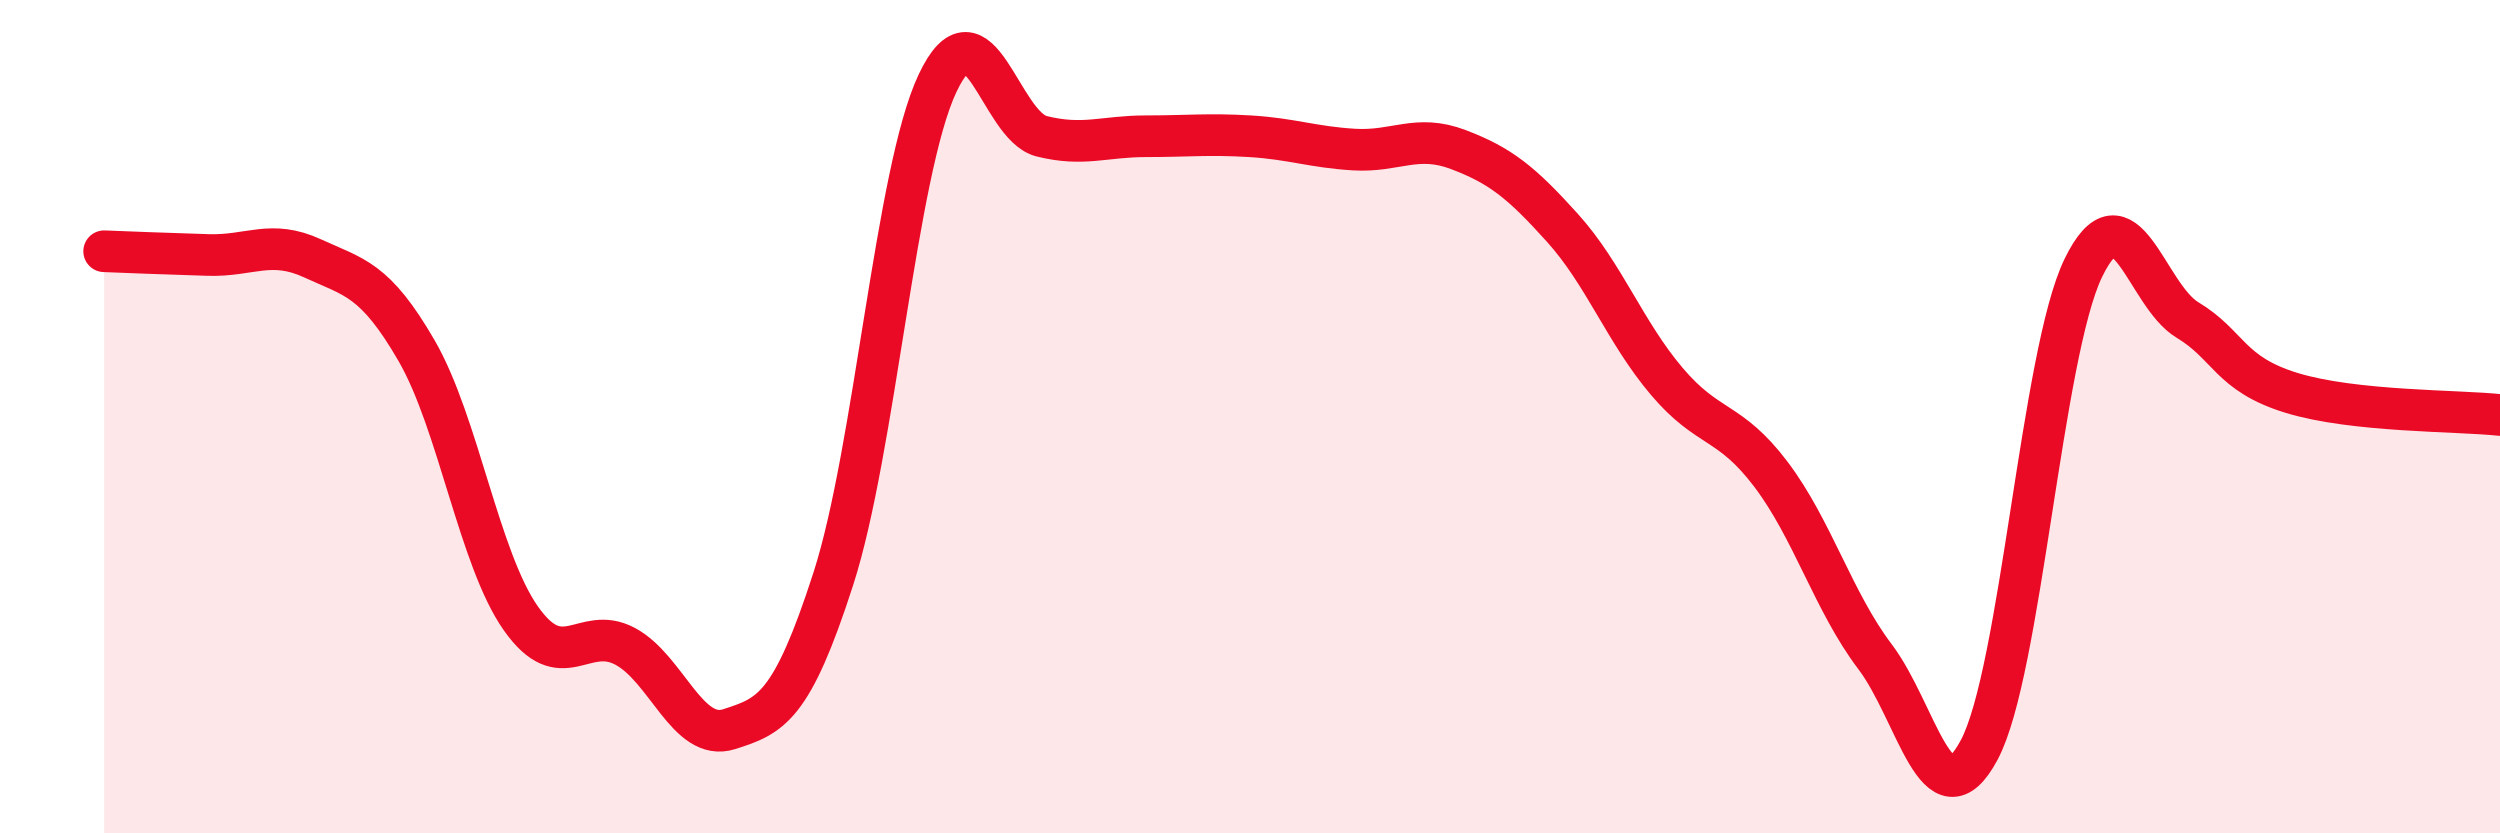 
    <svg width="60" height="20" viewBox="0 0 60 20" xmlns="http://www.w3.org/2000/svg">
      <path
        d="M 2.5,6.03 C 3,6.05 4,6.09 5,6.12 C 6,6.15 6.5,5.74 7.5,6.2 C 8.5,6.66 9,6.69 10,8.42 C 11,10.15 11.5,13.42 12.5,14.84 C 13.5,16.26 14,14.98 15,15.51 C 16,16.04 16.5,17.82 17.5,17.5 C 18.5,17.18 19,16.99 20,13.89 C 21,10.79 21.5,4.12 22.5,2 C 23.5,-0.12 24,3.02 25,3.27 C 26,3.52 26.5,3.27 27.5,3.27 C 28.5,3.27 29,3.21 30,3.27 C 31,3.33 31.5,3.53 32.5,3.59 C 33.5,3.65 34,3.21 35,3.59 C 36,3.97 36.5,4.36 37.5,5.47 C 38.5,6.58 39,7.97 40,9.15 C 41,10.33 41.5,10.06 42.5,11.38 C 43.5,12.7 44,14.44 45,15.76 C 46,17.08 46.5,19.87 47.5,18 C 48.5,16.13 49,8.49 50,6.43 C 51,4.37 51.5,7.08 52.5,7.68 C 53.5,8.28 53.5,8.97 55,9.43 C 56.5,9.89 59,9.85 60,9.96L60 20L2.5 20Z"
        fill="#EB0A25"
        opacity="0.1"
        stroke-linecap="round"
        stroke-linejoin="round"
      />
      <path
        d="M 2.5,6.03 C 3,6.05 4,6.09 5,6.12 C 6,6.15 6.5,5.74 7.5,6.2 C 8.5,6.66 9,6.69 10,8.42 C 11,10.15 11.5,13.42 12.5,14.84 C 13.5,16.26 14,14.98 15,15.51 C 16,16.04 16.5,17.82 17.5,17.5 C 18.5,17.18 19,16.99 20,13.89 C 21,10.79 21.5,4.12 22.5,2 C 23.5,-0.12 24,3.02 25,3.27 C 26,3.52 26.5,3.27 27.5,3.27 C 28.5,3.27 29,3.21 30,3.27 C 31,3.33 31.5,3.53 32.5,3.59 C 33.5,3.65 34,3.21 35,3.59 C 36,3.97 36.5,4.36 37.5,5.47 C 38.5,6.58 39,7.97 40,9.15 C 41,10.33 41.5,10.06 42.5,11.38 C 43.5,12.7 44,14.44 45,15.76 C 46,17.08 46.5,19.87 47.5,18 C 48.5,16.13 49,8.49 50,6.43 C 51,4.37 51.5,7.08 52.5,7.68 C 53.5,8.28 53.5,8.97 55,9.43 C 56.5,9.89 59,9.85 60,9.96"
        stroke="#EB0A25"
        stroke-width="1"
        fill="none"
        stroke-linecap="round"
        stroke-linejoin="round"
      />
    </svg>
  